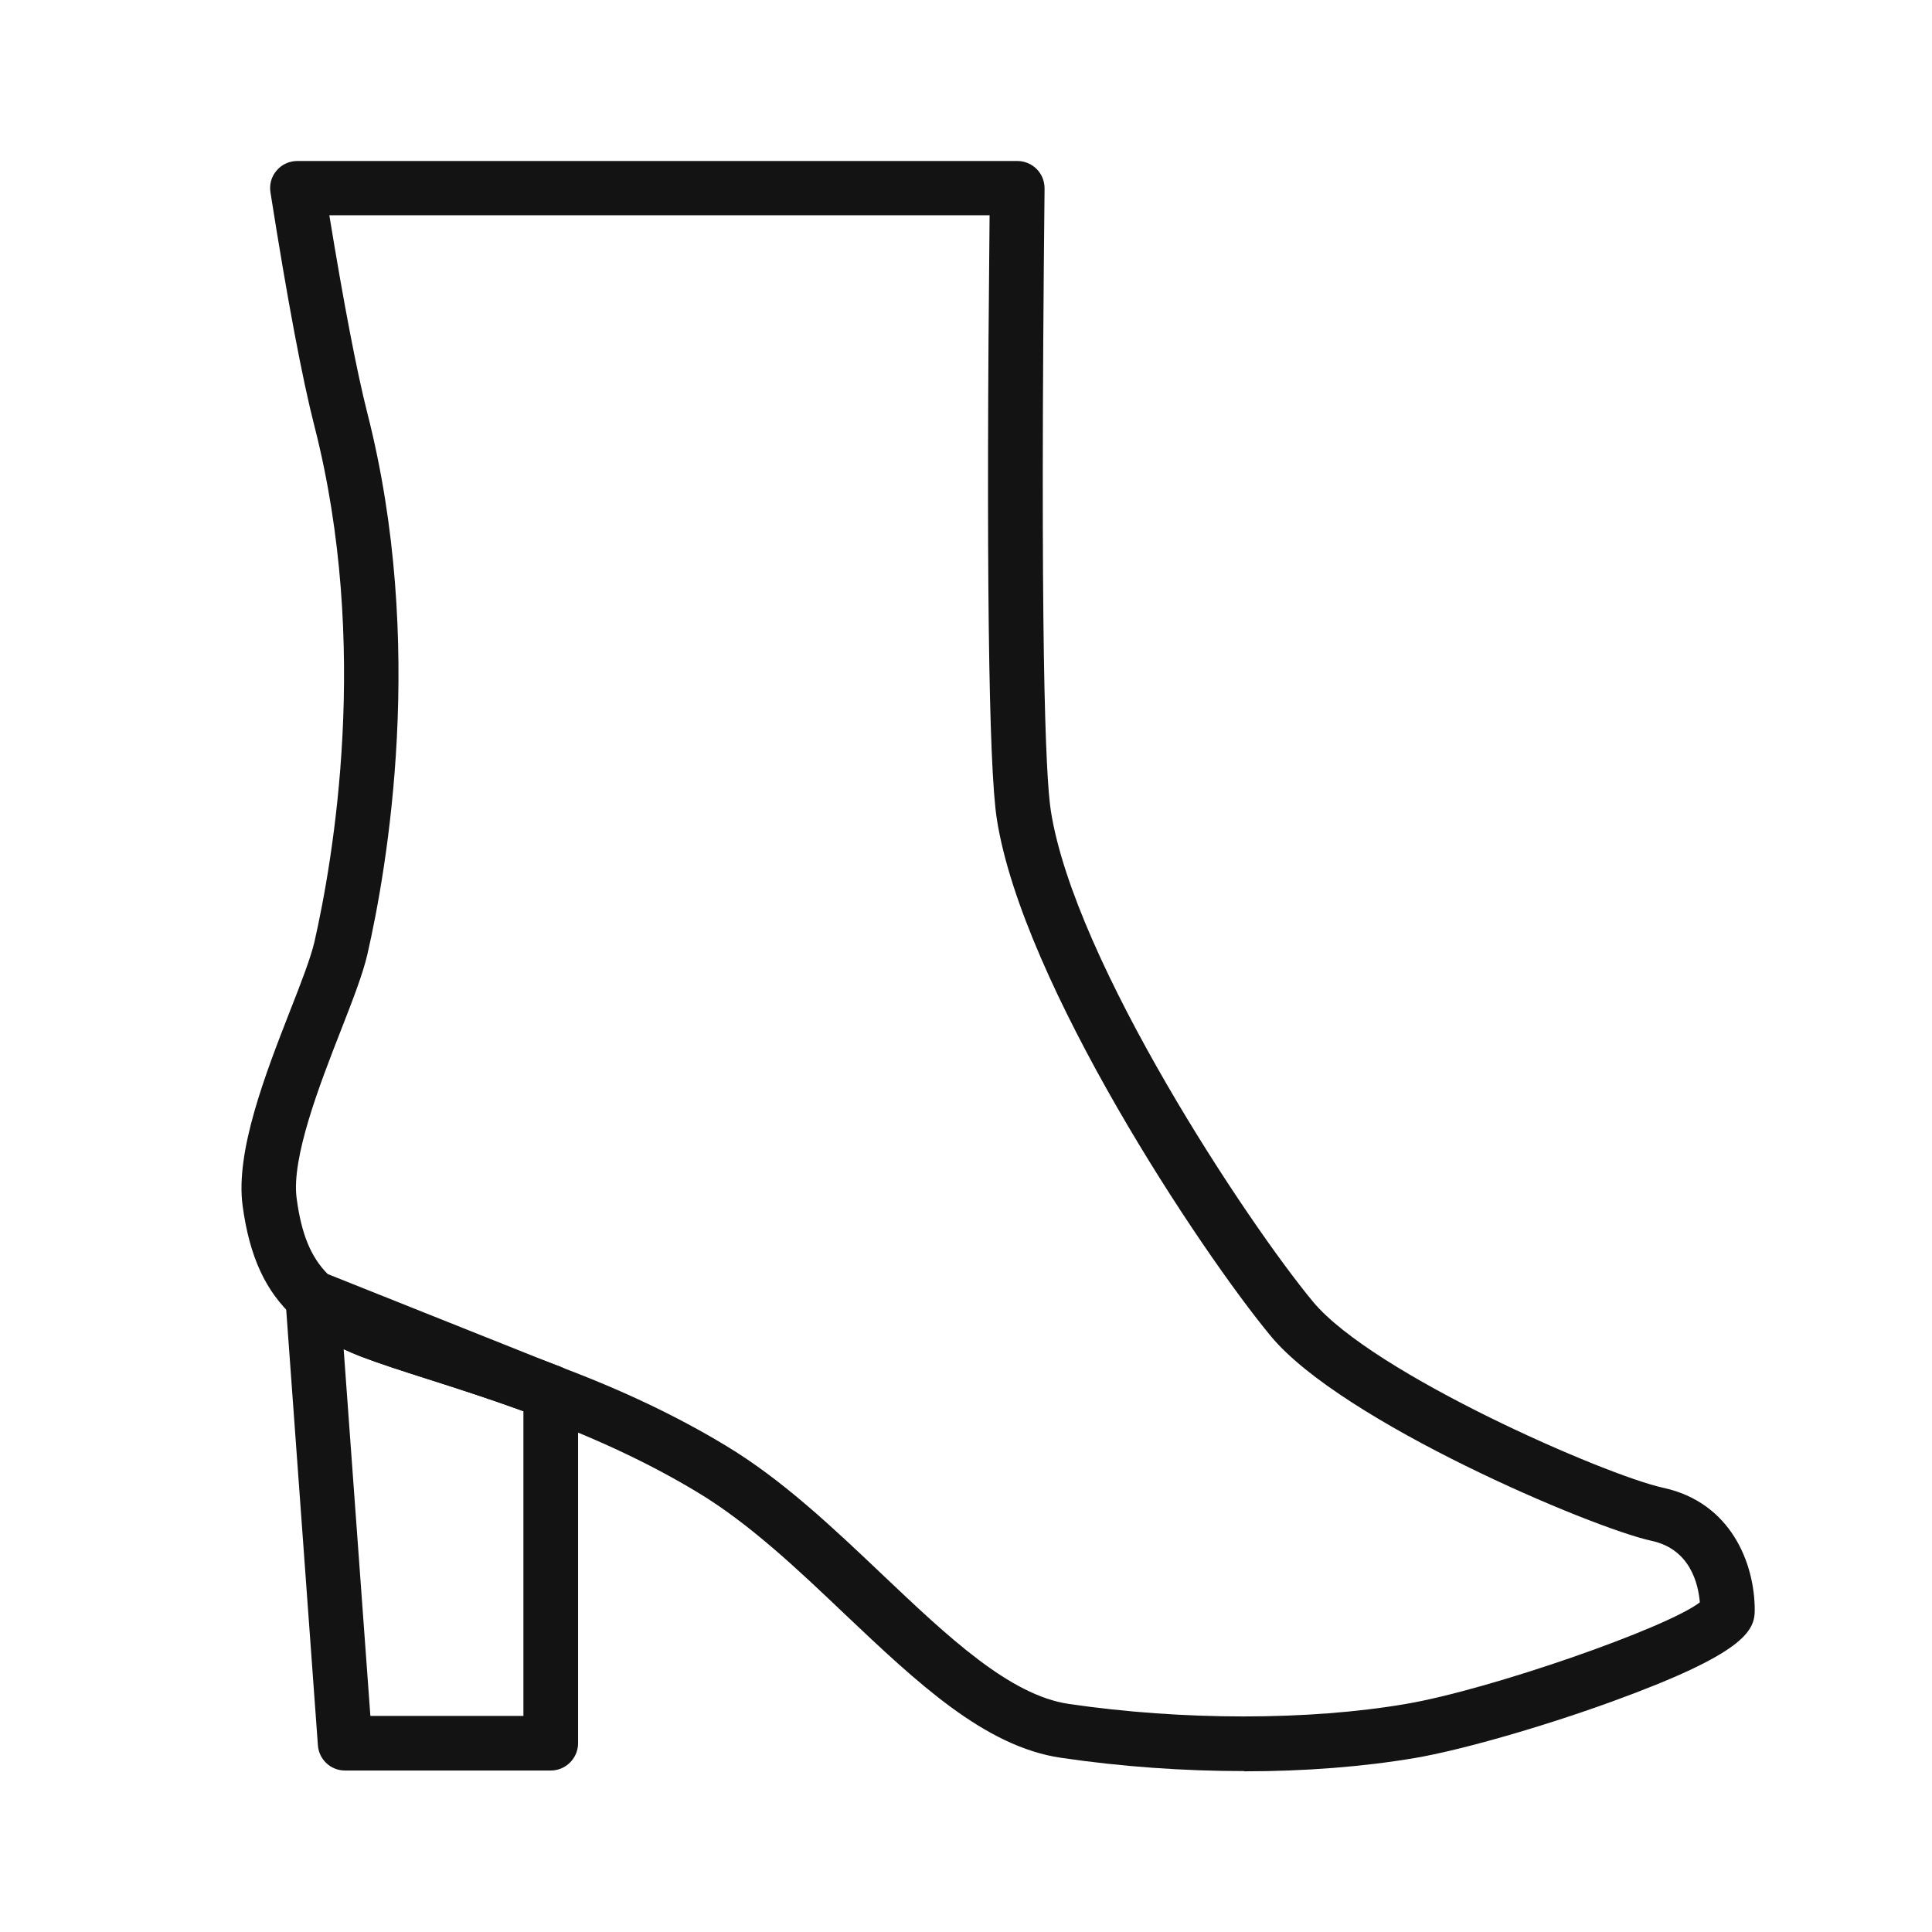 <svg width="24" height="24" viewBox="0 0 24 24" fill="none" xmlns="http://www.w3.org/2000/svg">
<path d="M15.454 22.001C14.706 22.001 13.932 21.947 13.181 21.836C12.231 21.698 11.389 20.898 10.496 20.053C9.91 19.495 9.304 18.921 8.66 18.535C8.098 18.196 7.464 17.895 6.72 17.613L3.758 16.433C3.72 16.417 3.685 16.395 3.656 16.368C3.299 16.043 3.1 15.614 3.014 14.979C2.922 14.302 3.3 13.334 3.603 12.557C3.736 12.22 3.859 11.9 3.905 11.705C4.137 10.685 4.603 8.022 3.907 5.298C3.756 4.71 3.571 3.731 3.36 2.391C3.344 2.293 3.371 2.193 3.436 2.119C3.5 2.042 3.595 2 3.693 2H12.637C12.727 2 12.815 2.036 12.878 2.1C12.942 2.164 12.976 2.251 12.976 2.342C12.917 7.934 12.986 9.633 13.054 10.073C13.349 11.957 15.504 15.199 16.312 16.172C17.06 17.07 19.957 18.33 20.662 18.482C21.5 18.664 21.798 19.416 21.798 20.003C21.798 20.263 21.663 20.542 20.026 21.137C19.154 21.454 18.148 21.741 17.58 21.838C16.932 21.948 16.207 22.004 15.454 22.004V22.001ZM4.069 15.826L6.966 16.982C7.742 17.274 8.411 17.593 9.009 17.954C9.715 18.377 10.349 18.979 10.962 19.561C11.773 20.33 12.541 21.059 13.278 21.167C14.691 21.374 16.256 21.374 17.465 21.167C18.509 20.989 20.702 20.225 21.116 19.905C21.097 19.677 20.997 19.245 20.518 19.141C19.771 18.979 16.672 17.662 15.79 16.602C14.919 15.553 12.702 12.216 12.383 10.175C12.28 9.514 12.249 6.99 12.293 2.674H4.091C4.274 3.792 4.433 4.617 4.562 5.127C5.296 7.995 4.808 10.787 4.564 11.854C4.508 12.098 4.381 12.425 4.234 12.801C3.973 13.468 3.617 14.383 3.685 14.886C3.744 15.33 3.861 15.614 4.069 15.825V15.826Z" fill="#131313"/>
<path d="M6.841 17.634C6.8 17.634 6.759 17.627 6.72 17.612C6.202 17.415 5.726 17.263 5.306 17.129C4.982 17.025 4.705 16.936 4.488 16.853C4.139 16.717 3.866 16.558 3.656 16.368C3.585 16.304 3.544 16.212 3.544 16.117C3.544 15.931 3.697 15.779 3.883 15.779C3.978 15.779 4.064 15.818 4.125 15.88C4.273 16.009 4.472 16.121 4.733 16.223C4.93 16.299 5.199 16.385 5.513 16.485C5.919 16.616 6.426 16.776 6.961 16.98C7.135 17.046 7.223 17.242 7.157 17.417C7.107 17.552 6.978 17.635 6.841 17.635V17.634Z" fill="#131313"/>
<path d="M6.842 21.994H4.286C4.108 21.994 3.961 21.857 3.949 21.68L3.546 16.141C3.536 16.002 3.61 15.874 3.736 15.813C3.859 15.752 4.008 15.774 4.112 15.865C4.261 15.999 4.464 16.116 4.735 16.221C4.931 16.297 5.201 16.384 5.514 16.483C5.921 16.614 6.427 16.775 6.963 16.978C7.095 17.027 7.181 17.154 7.181 17.295V21.655C7.181 21.841 7.029 21.994 6.842 21.994ZM4.601 21.316H6.502V17.53C6.068 17.373 5.667 17.244 5.306 17.129C4.982 17.026 4.705 16.936 4.488 16.853C4.411 16.824 4.339 16.792 4.269 16.76L4.601 21.316Z" fill="#131313"/>
</svg>

